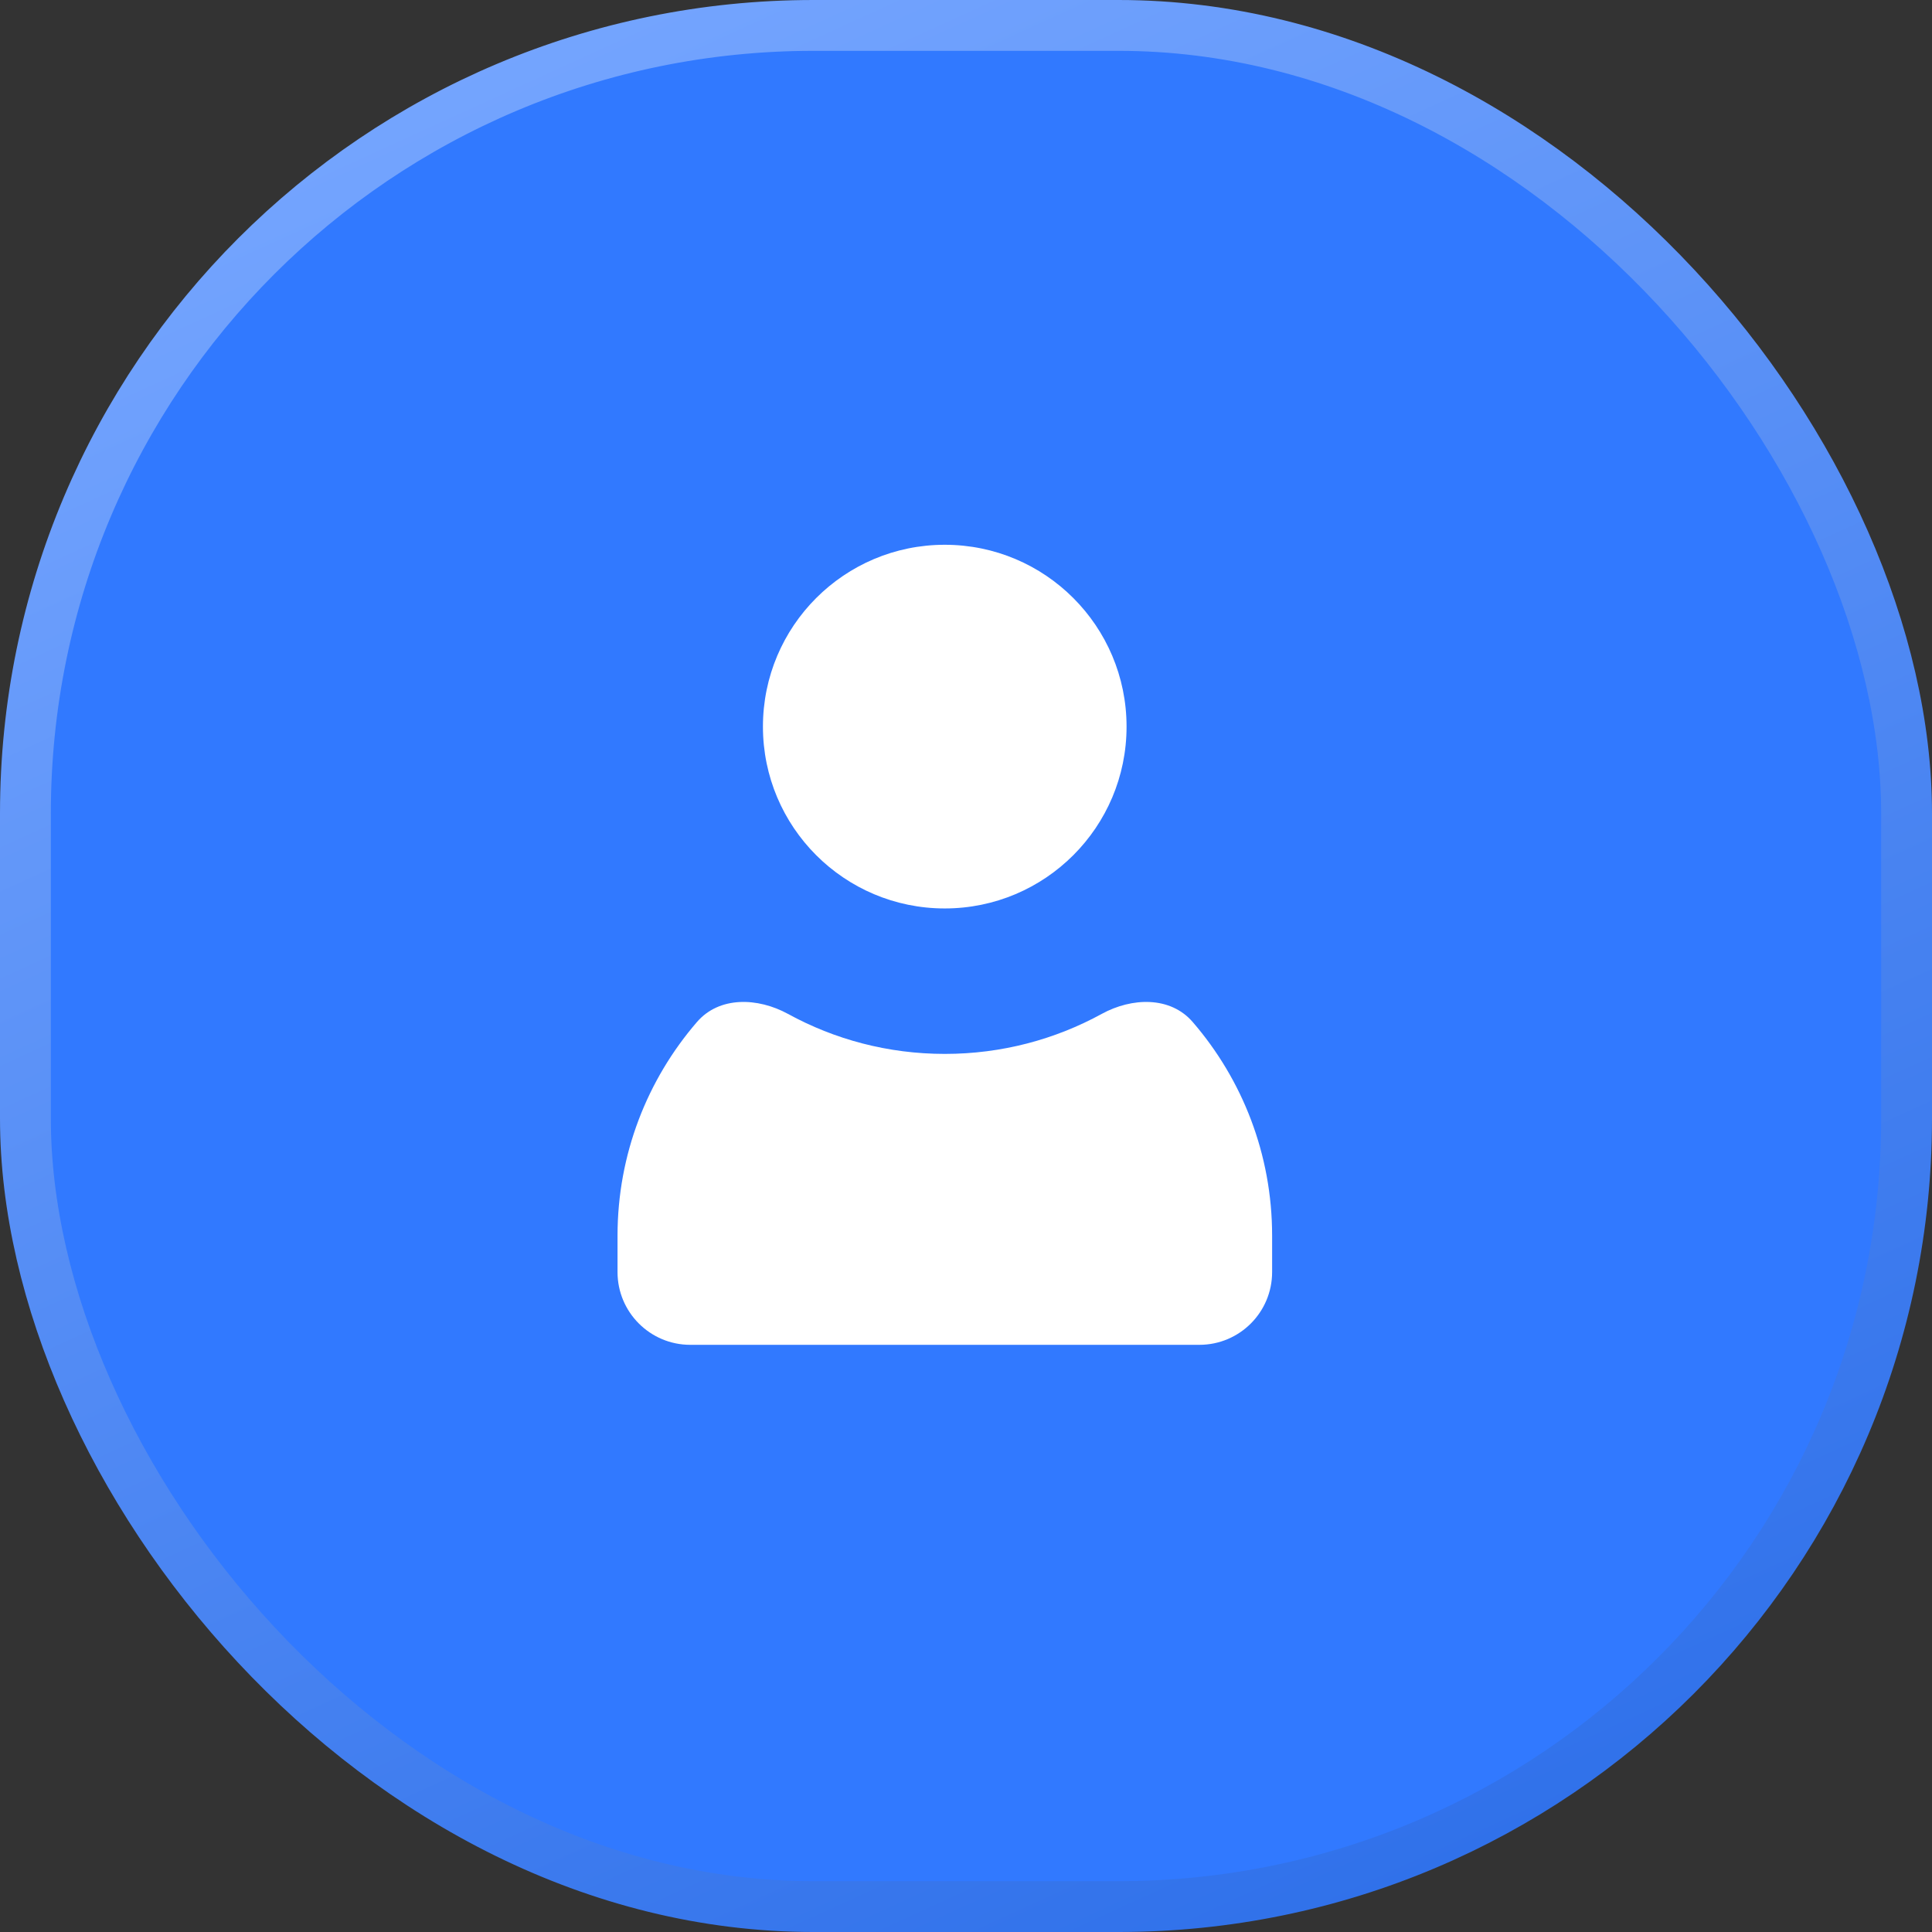 <svg width="38" height="38" viewBox="0 0 38 38" fill="none" xmlns="http://www.w3.org/2000/svg">
<rect x="0" y="0" width="38" height="38" fill="#333333" stroke="none"/>
<rect x="0.5" y="0.5" width="37" height="37" rx="15.5" fill="#3179FF" stroke="url(#paint0_linear_1287_14449)"/>
<path fill-rule="evenodd" clip-rule="evenodd" d="M23.46 20.103C23.019 19.591 22.262 19.618 21.67 19.942C20.754 20.444 19.702 20.729 18.584 20.729C17.465 20.729 16.414 20.444 15.498 19.942C14.905 19.618 14.148 19.591 13.707 20.103C12.735 21.23 12.146 22.699 12.146 24.305V25.02C12.146 25.81 12.787 26.451 13.577 26.451H23.59C24.381 26.451 25.021 25.81 25.021 25.02V24.305C25.021 22.699 24.433 21.23 23.46 20.103Z" fill="white"/>
<path d="M22.158 14.292C22.158 16.267 20.557 17.868 18.582 17.868C16.607 17.868 15.006 16.267 15.006 14.292C15.006 12.316 16.607 10.715 18.582 10.715C20.557 10.715 22.158 12.316 22.158 14.292Z" fill="white"/>
<defs>
<linearGradient id="paint0_linear_1287_14449" x1="9.243" y1="-3.6701e-07" x2="26.442" y2="37.65" gradientUnits="userSpaceOnUse">
<stop stop-color="#76A6FF"/>
<stop offset="1" stop-color="#3071EA"/>
</linearGradient>
</defs>
</svg>
